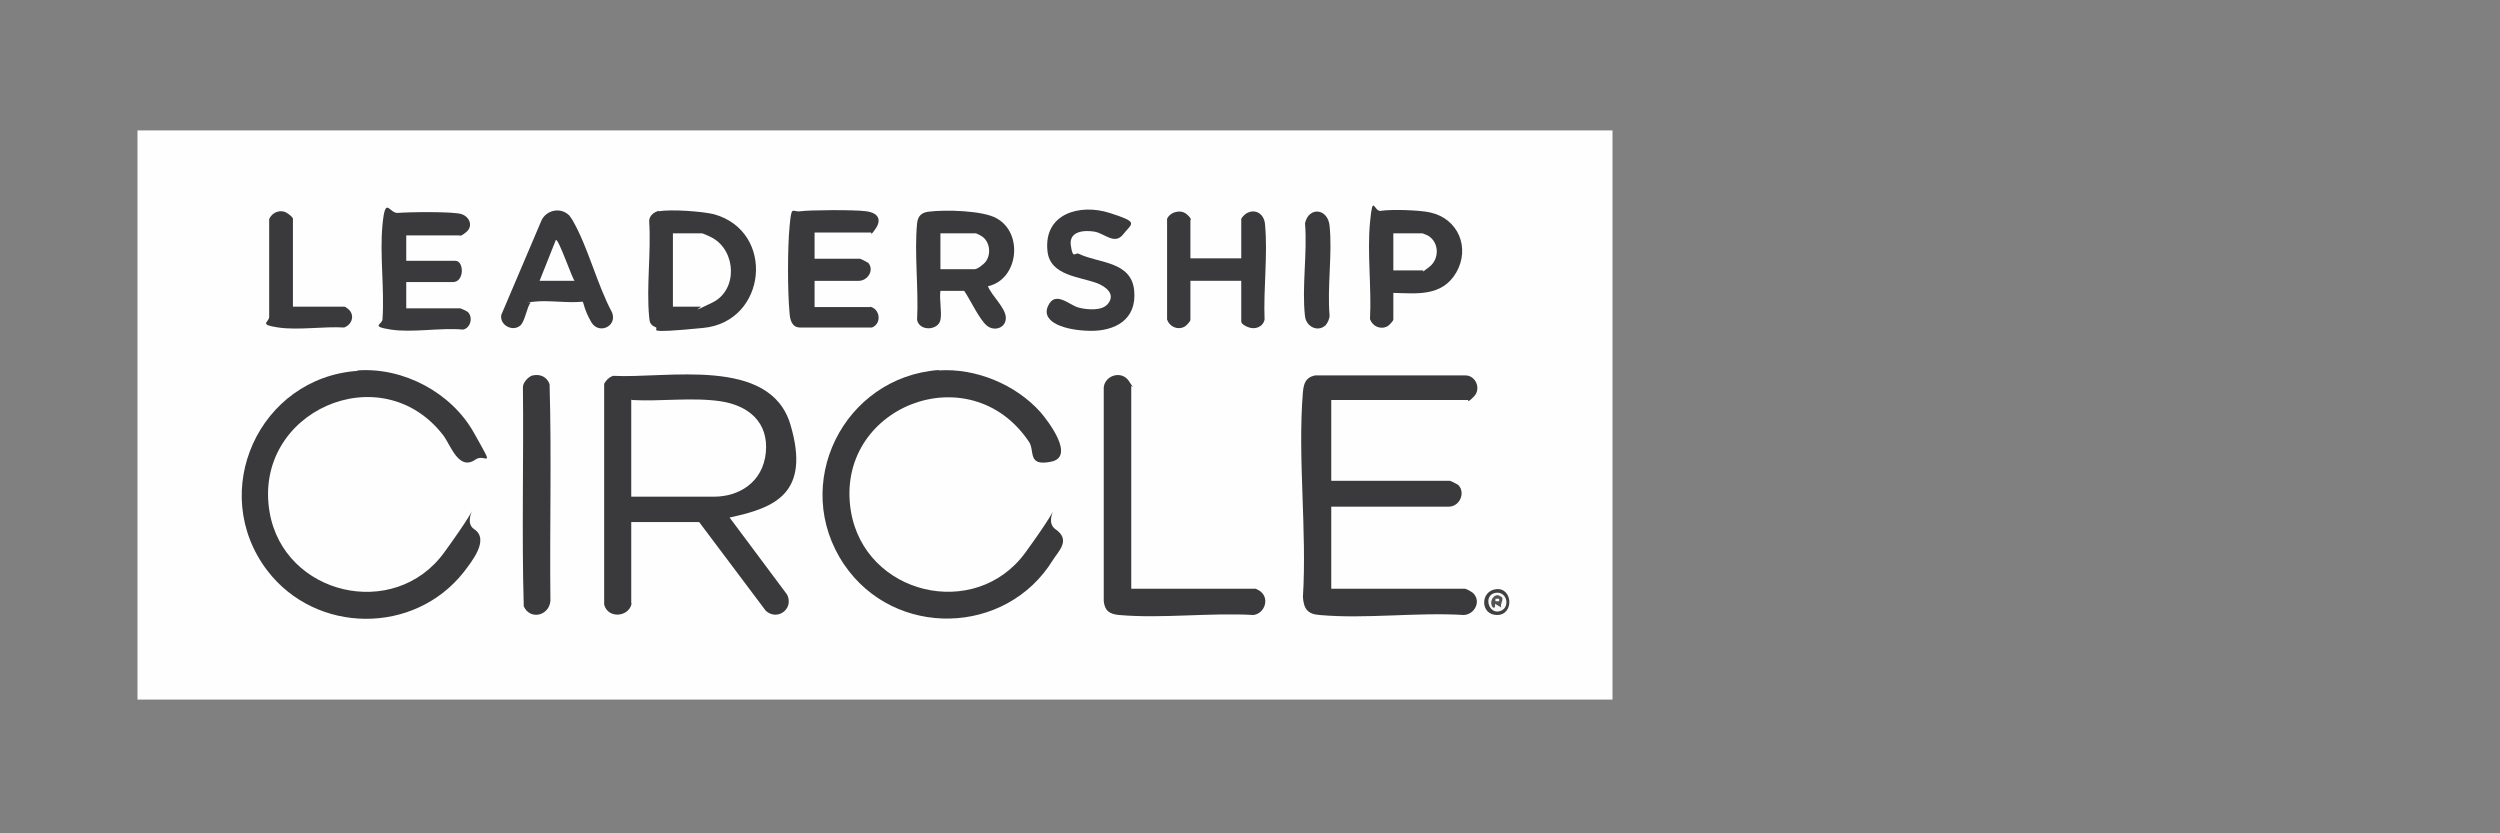 <?xml version="1.0" encoding="UTF-8"?>
<svg id="Layer_1" xmlns="http://www.w3.org/2000/svg" version="1.1" xmlns:xlink="http://www.w3.org/1999/xlink" viewBox="0 0 600 200">
  <rect x="0" y="0" width="600" height="200" fill="#808080" stroke="none"/>
  <!-- Generator: Adobe Illustrator 29.2.0, SVG Export Plug-In . SVG Version: 2.1.0 Build 108)  -->
  <defs>
    <style>
      .st0 {
        fill: #3a3a3c;
      }

      .st1 {
        fill: #f9f9f9;
      }

      .st2 {
        fill: #404042;
      }

      .st3 {
        fill: #fefefe;
      }

      .st4 {
        fill: #535354;
      }
    </style>
  </defs>
  <rect class="st3" x="33" y="31.3" width="354" height="136.6"/>
  <path class="st0" d="M151.6,144.8c-.6,3.3-5.7,3.8-6.6.3v-53c.5-.9,1.1-1.5,2.1-1.9,12.8.7,37.7-4.8,42.6,11.7s-3.7,20-14.6,22.3l13.8,18.5c1.7,3.4-2.3,6.4-5.1,3.9l-16-21.3h-16.3v19.5h.1Z"/>
  <path class="st0" d="M319.5,96v19.4h28.5c.2,0,1.7.8,2,1,1.8,1.9.3,5.2-2.3,5.2h-28.2v19.7h32.1c.3,0,1.8.8,2.1,1.2,1.8,2,.1,5-2.4,5.1-11.2-.7-23.6,1-34.6,0-2.9-.2-3.8-1.5-4-4.3,1-15.9-1.3-33.5,0-49.2.2-2,.6-3.5,2.9-4h36.1c2.5,0,3.8,3.2,2.1,5s-1.4.9-1.5.9h-32.8Z"/>
  <path class="st0" d="M85.8,88.9c11-.8,22.5,5.3,27.9,14.9s2.8,4.8.4,6.5c-4,2.8-5.9-3.4-7.7-5.8-14.9-19.4-45.8-5.7-41.7,18.4,3.4,19.9,29.9,26.2,41.9,9.7s3.4-8.1,7.2-5.6c3.8,2.5-.7,7.9-2.5,10.3-11.9,15.1-35.4,14.9-47.1-.3-14.5-19-2-46.4,21.7-48h-.1Z"/>
  <path class="st0" d="M225.3,88.9c8.9-.6,18.5,3.4,24.4,10,1.9,2.2,8.4,10.7,2.6,11.9s-3.9-2.5-5.3-4.7c-14.2-21.3-46.8-8.4-42.8,16.5,3.3,20.2,29.9,26.5,41.9,10s3.4-8.2,7.2-5.6.7,5.3-.6,7.4c-11.2,18.2-38,18.9-50.1,1.1-13-19.2-.2-45,22.7-46.7h0Z"/>
  <path class="st0" d="M271.4,141.3h30s1.2.6,1.3.8c2,1.8.7,5.2-1.9,5.5-10.4-.6-22,.9-32.2,0-2.3-.2-3.5-1-3.7-3.4v-51.3c.4-2.9,4.3-4,6-1.5s.6,1.1.6,1.2v48.8h0Z"/>
  <path class="st0" d="M158.1,50.7c3-.5,10.2,0,13.2.7,14.9,4.1,12.8,25.8-2.5,27.3s-10.2.3-11.5-.2-1.4-1.3-1.5-2.4c-.7-7.3.5-15.6,0-23,0-1.3,1.1-2.2,2.3-2.5h0Z"/>
  <path class="st0" d="M225.7,76.8c-.5,2.5-5,2.8-5.6,0,.4-7.5-.7-15.9,0-23.2.2-1.8,1.1-2.6,2.8-2.8,3.9-.5,13-.3,16.3,1.6,6.5,3.6,5.2,14.7-2.1,16.3.9,2.3,4.3,5.2,4.3,7.6s-2.7,3.3-4.5,1.9-4.1-6.4-5.5-8.4h-5.7c-.3,2,.4,5.2,0,7h0Z"/>
  <path class="st0" d="M208.8,73.6c2.4.5,2.9,4,.5,5h-17.3c-1.9,0-2.4-1.8-2.5-3.4-.5-5.3-.5-15.6,0-20.9s.6-3.3,2.6-3.6,12.9-.4,15.8,0,3.7,2,2.3,4.1-1.1,1-1.1,1h-13.6v6.3h10.9c.2,0,1.7.8,2,1,1.5,1.8-.2,4.3-2.3,4.3h-10.6v6.3h13.3Z"/>
  <path class="st0" d="M97.5,56.3v6.3h11.8c2.1,0,2.2,5.1-.6,5.1h-11.2v6.3h13c.1,0,1.6.7,1.8.9,1.3,1.3.6,3.9-1.2,4.2-5.3-.5-12.2.8-17.3,0s-2-1.2-2-2.5c.5-7.3-.7-15.5,0-22.7s1.6-2.6,3.7-2.8,13.3-.4,15.3.3,2.7,2.9,1.2,4.2-1.6.9-1.8.9h-12.7v-.2Z"/>
  <path class="st0" d="M285.7,62h12.2v-9.4c0-.3.8-1.1,1.1-1.3,2.2-1.4,4.4,0,4.6,2.5.7,7.2-.4,15.6-.1,22.9-.4,1.8-2.3,2.5-4,1.8s-1.6-1.3-1.6-1.4v-9.7h-12.2v9.4c0,.3-1,1.4-1.4,1.6-1.7.9-3.6,0-4.2-1.7v-24.2c.8-1.7,3.3-2.3,4.7-1.1s.9,1.4.9,1.5c0,0,0,9.1,0,9.1Z"/>
  <path class="st0" d="M127.9,90.1c1.8-.4,3.4.4,4,2.1.5,17.3,0,34.7.2,52-.3,3.6-4.9,4.7-6.4,1.3-.5-17.5,0-35.1-.2-52.6,0-1.1,1.3-2.5,2.3-2.8h0Z"/>
  <path class="st0" d="M334.4,70.3v6.4c0,.3-1,1.4-1.4,1.6-1.7.9-3.6,0-4.2-1.7.4-7.5-.7-15.9,0-23.2s.9-2.5,2.6-2.8c2.4-.4,9.4-.2,11.9.4,6.7,1.5,9.6,8.5,6.2,14.4s-9.7,5-15,4.9h-.1Z"/>
  <path class="st0" d="M136.6,51.7c.3.3.7,1,.9,1.3,3.7,6.5,5.8,15.3,9.4,22,1.3,3.3-3.2,5.4-5,2.3s-1.8-4.8-2.1-4.9c-3.6.4-8.1-.4-11.6,0s-.6,0-.9.3c-.8.9-1.3,4.4-2.4,5.4-1.8,1.6-5,0-4.6-2.5l9.7-22.8c1.2-2.4,4.5-3.1,6.5-1.2h.1Z"/>
  <path class="st0" d="M265.9,72.9c1.9-2.3-.5-4.1-2.5-4.9-4.2-1.6-11.4-1.8-12-7.7-1-9,7.7-11.5,14.9-9.2s5.4,2.4,3.3,5.1-4.5-.2-6.9-.6-6.2-.2-5.7,3.3c.5,3.5,1,1.6,1.9,2,4.6,2.3,12.6,1.7,13.3,8.8s-4.7,9.8-10.6,9.7-11.8-2-10.1-5.9,5.1-.3,7.3.3,5.7.8,7-.8h.1Z"/>
  <path class="st0" d="M70.3,73.6h12.4c.2,0,1.2.8,1.3,1,1.1,1.5.3,3.4-1.4,4-4.9-.3-11,.7-15.8,0s-2.3-1.2-2.2-2.5v-23.5c.7-1.7,2.8-2.5,4.4-1.4s1.3,1.4,1.3,1.6v20.7h0Z"/>
  <path class="st0" d="M318.2,78c-1.8,1.8-4.7.5-5-2.1-.8-6.9.6-15.3,0-22.3.9-4.1,5.5-3.6,5.9.6.7,6.7-.6,14.7,0,21.5,0,.8-.5,1.9-1,2.4h.1Z"/>
  <path class="st2" d="M359.1,141.4c4-.4,4.3,6.2.2,6.2s-4.1-5.8-.2-6.2Z"/>
  <path class="st3" d="M151.6,96c6.9.4,14.5-.7,21.3.3s11.6,5.1,10.9,12.3-6.5,10.6-12.4,10.6h-19.9v-23.3h.1Z"/>
  <path class="st3" d="M161.5,73.6v-17.6h7c.2,0,2.2.9,2.5,1.1,5.7,3.2,6.1,12.5,0,15.5s-2.5,1-2.8,1h-6.7Z"/>
  <path class="st3" d="M225.7,64.7v-8.7h8.5c.2,0,1.5.7,1.7.9,1.9,1.5,2,4.8.2,6.4s-2.3,1.3-2.8,1.3h-7.6Z"/>
  <path class="st3" d="M334.4,65v-9h7s1.3.5,1.4.6c2.6,1.6,2.7,5.5.3,7.4s-1.4.9-1.5.9h-7.3.1Z"/>
  <path class="st3" d="M137.9,67.4h-8.4l3.9-9.8c.6-.5,3.9,9.2,4.5,9.8Z"/>
  <path class="st1" d="M358.8,142.3c3-.6,3.8,3.7,1.1,4.4s-3.9-3.8-1.1-4.4Z"/>
  <path class="st4" d="M360.3,143.2c.8.6-.4,1.8,0,2.6l-1.5-.9c.2,1.5-.8,1.1-.9-.1s1.1-2.6,2.3-1.6h.1Z"/>
  <rect class="st3" x="358.9" y="143.7" width=".9" height=".6"/>
</svg>